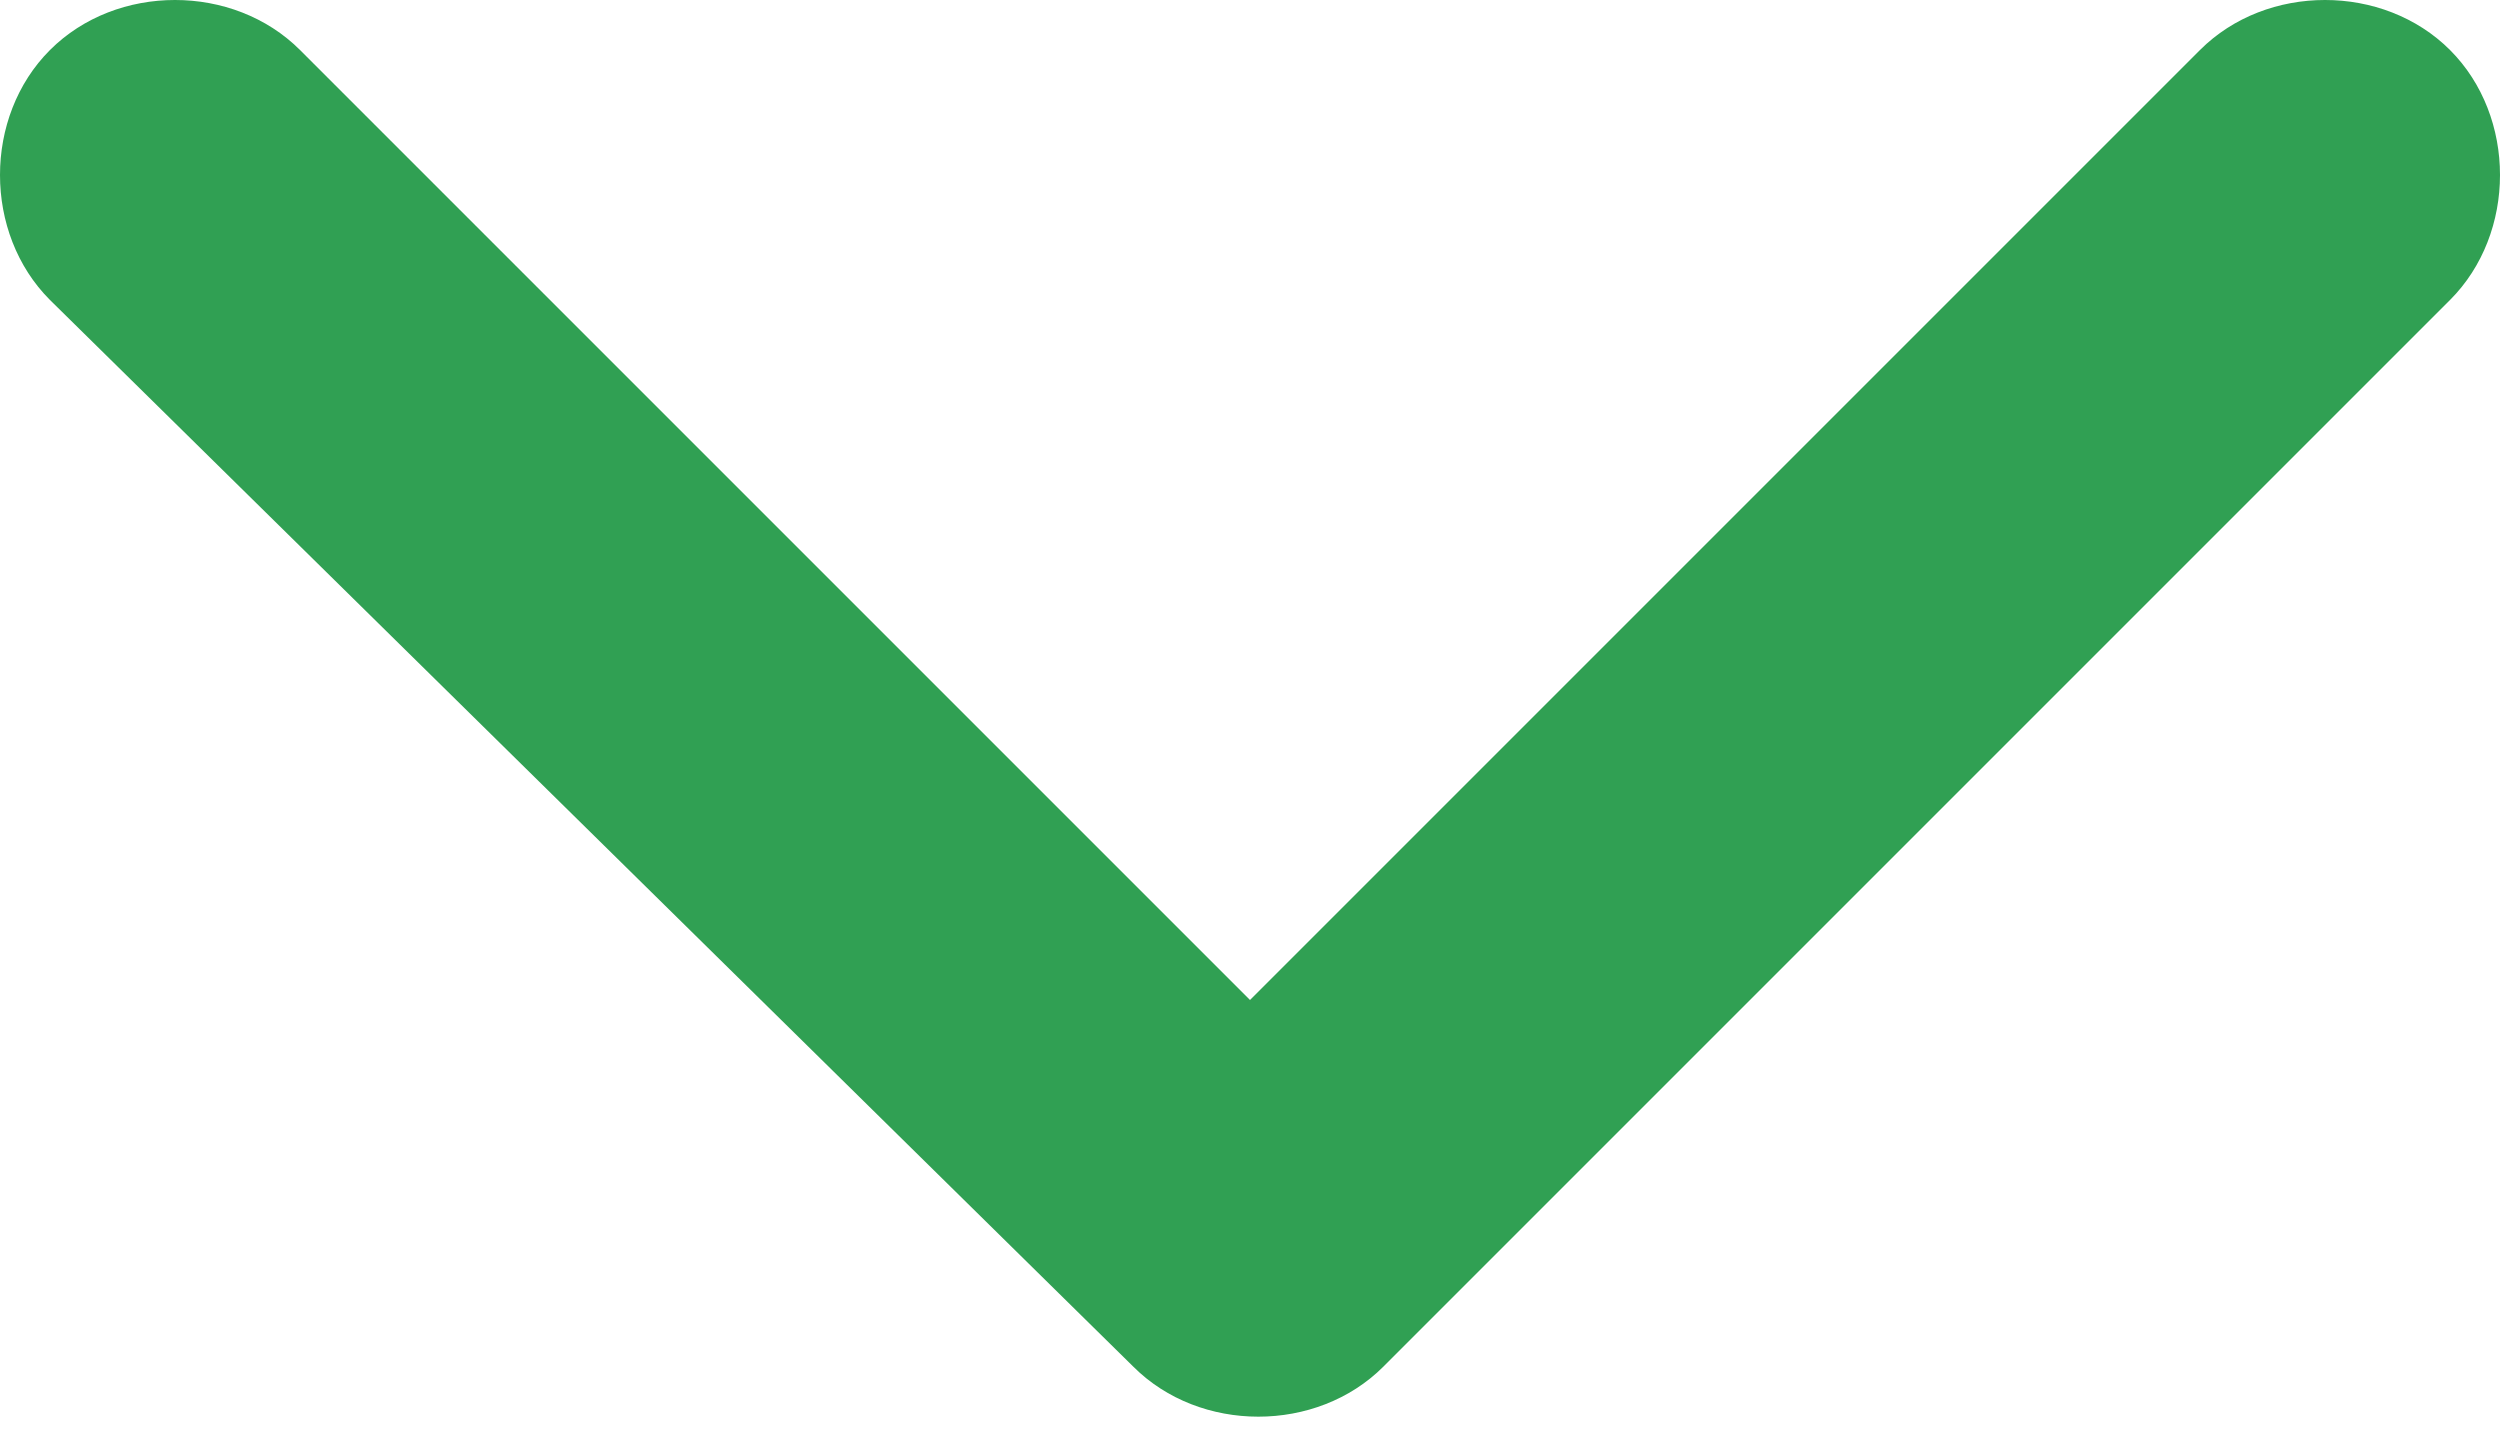 <?xml version="1.0" encoding="UTF-8"?>
<svg id="_レイヤー_1" data-name="レイヤー_1" xmlns="http://www.w3.org/2000/svg" version="1.1" viewBox="0 0 15 8.6">
  <!-- Generator: Adobe Illustrator 29.1.0, SVG Export Plug-In . SVG Version: 2.1.0 Build 142)  -->
  <defs>
    <style>
      .st0 {
        fill: #30a053;
      }
    </style>
  </defs>
  <path id="Icon_ion-ios-arrow-down" class="st0" d="M7.5,6L13.2.3c.4-.4,1.1-.4,1.5,0,0,0,0,0,0,0,.4.4.4,1.1,0,1.5l-6.4,6.4c-.4.4-1.1.4-1.5,0L.3,1.8c-.4-.4-.4-1.1,0-1.5.4-.4,1.1-.4,1.5,0,0,0,0,0,0,0l5.7,5.7Z"/>
</svg>